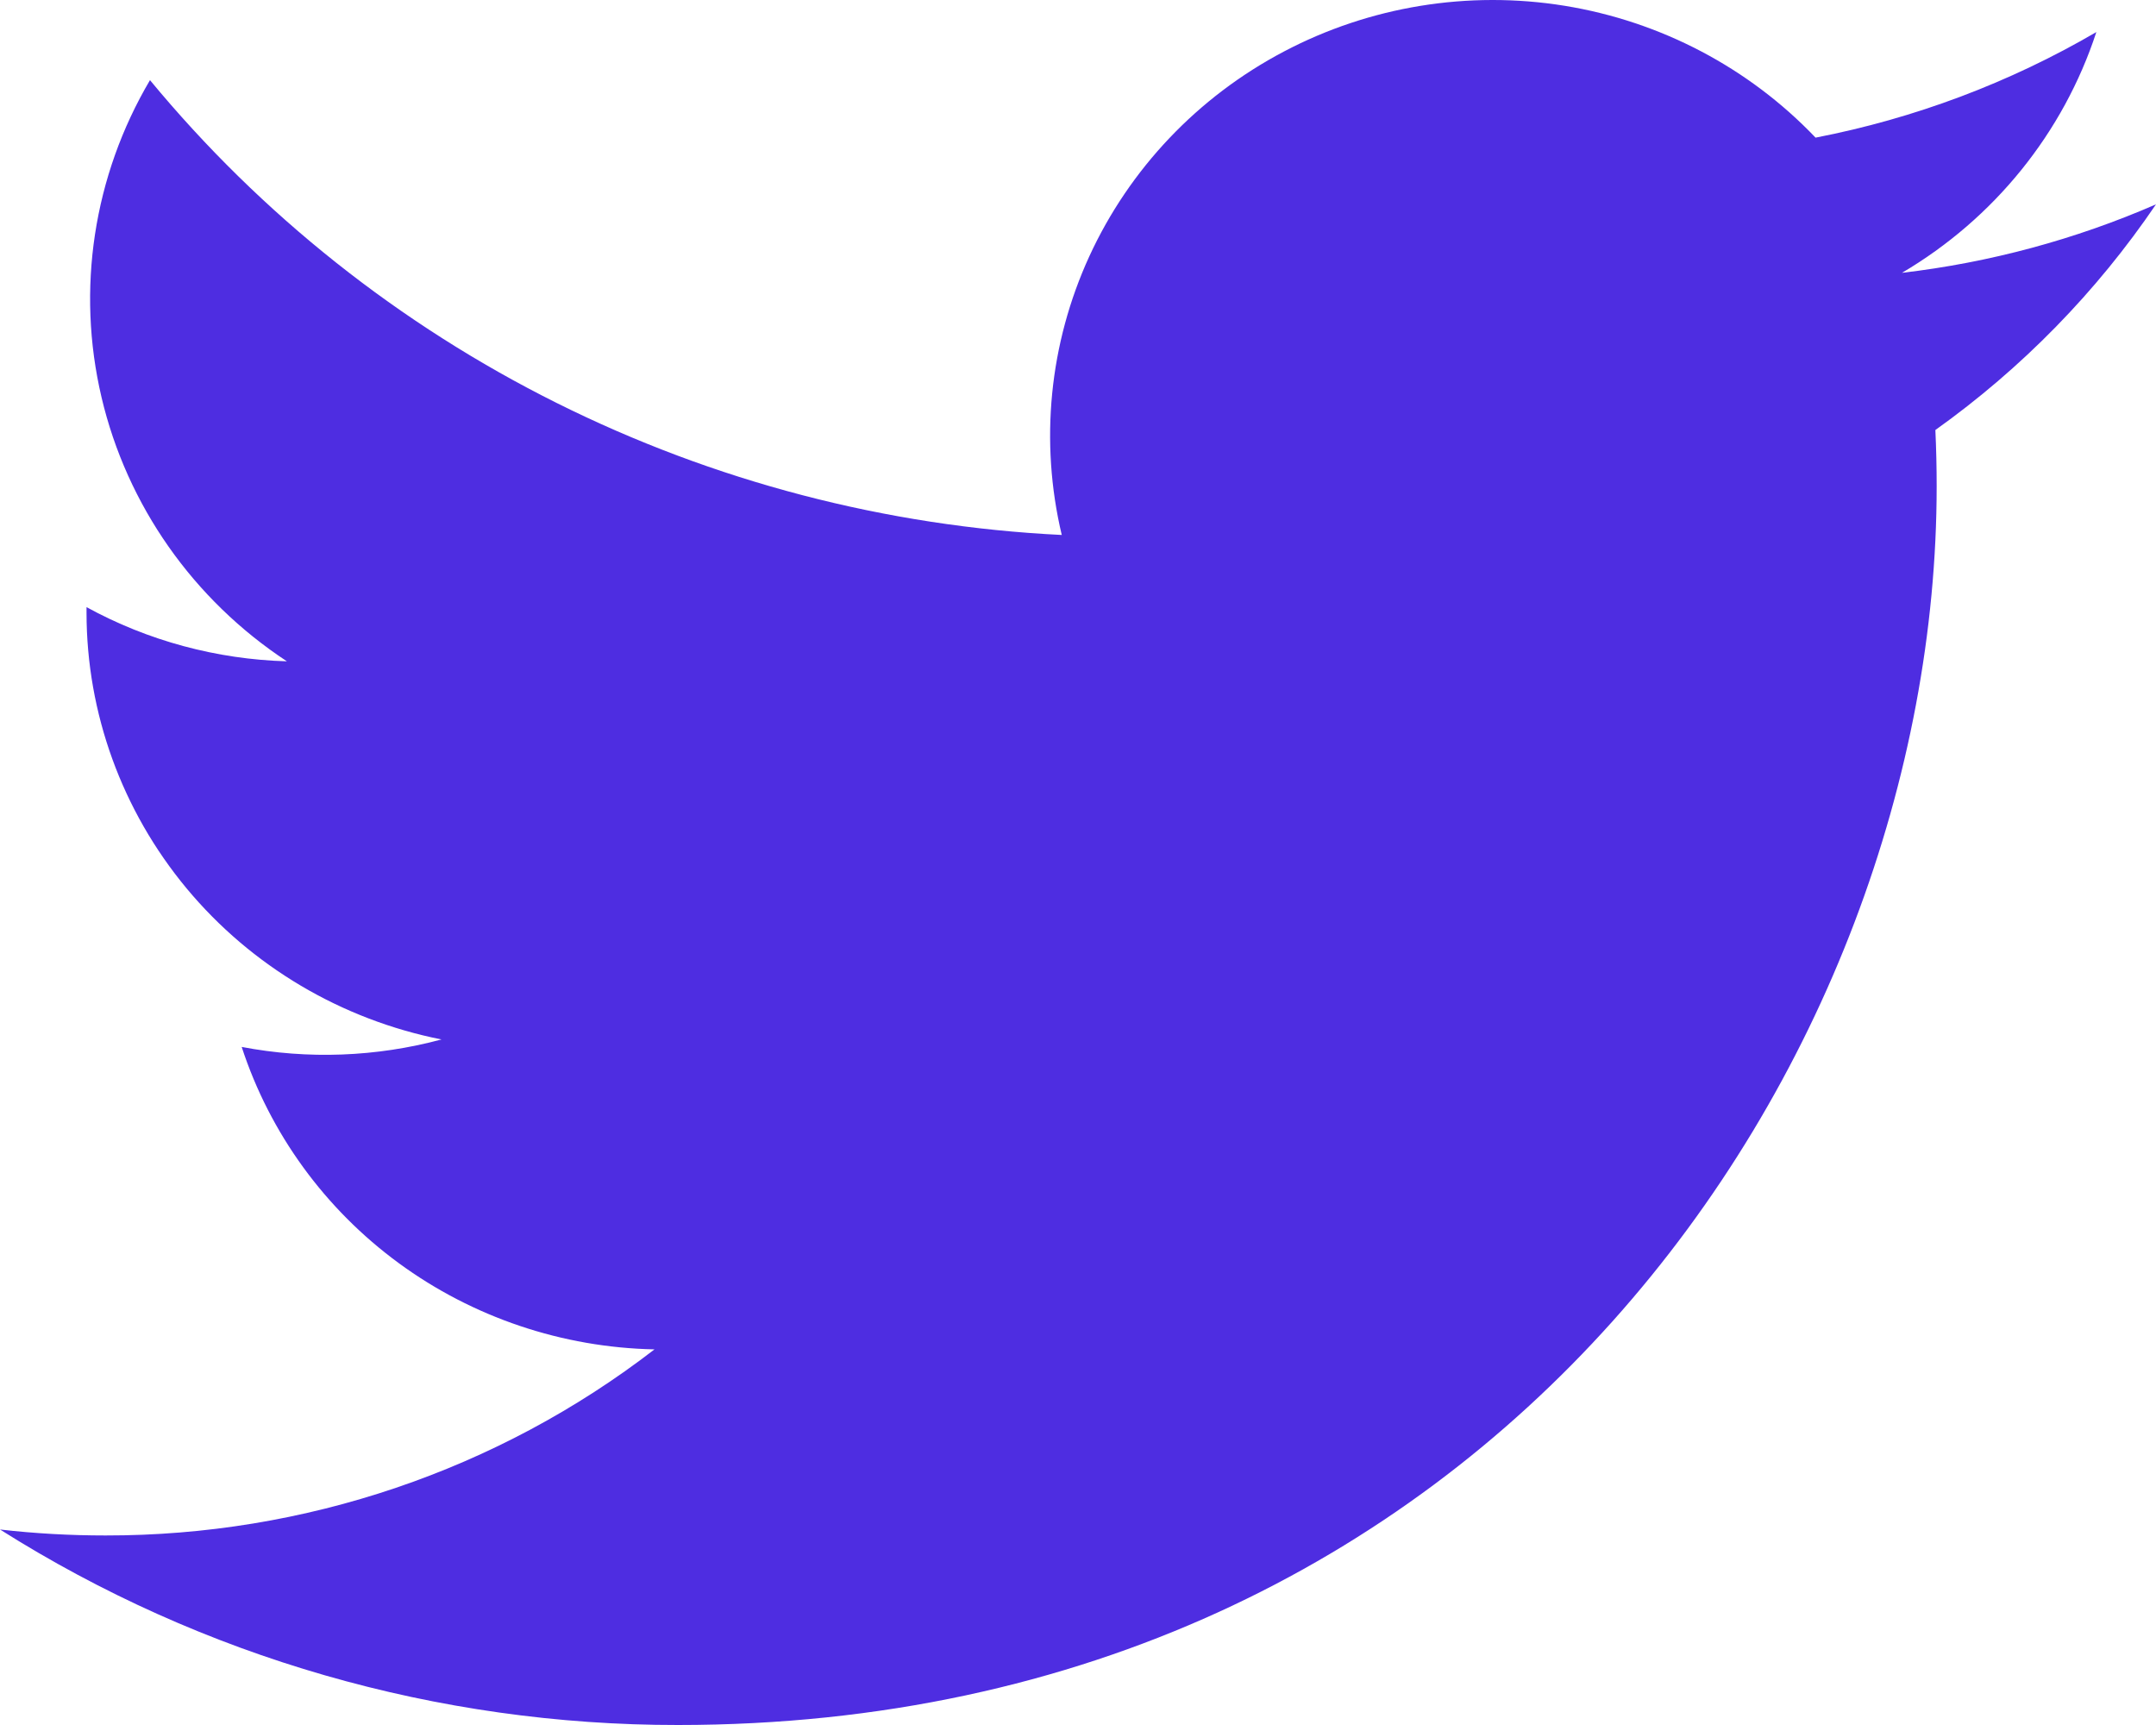 <svg width="30" height="24" viewBox="0 0 30 24" fill="none" xmlns="http://www.w3.org/2000/svg">
<path d="M9.435 24C20.756 24 26.948 14.77 26.948 6.766C26.948 6.505 26.942 6.244 26.93 5.983C28.134 5.124 29.174 4.06 30 2.843C28.877 3.332 27.685 3.653 26.465 3.796C27.75 3.039 28.711 1.848 29.17 0.446C27.962 1.151 26.641 1.648 25.263 1.915C24.335 0.942 23.107 0.297 21.769 0.08C20.431 -0.136 19.058 0.088 17.863 0.718C16.667 1.348 15.717 2.349 15.158 3.565C14.6 4.781 14.465 6.144 14.774 7.443C12.327 7.323 9.932 6.697 7.747 5.607C5.561 4.517 3.633 2.986 2.087 1.115C1.3 2.448 1.059 4.027 1.413 5.529C1.767 7.031 2.689 8.344 3.992 9.201C3.015 9.173 2.058 8.915 1.204 8.447C1.204 8.472 1.204 8.497 1.204 8.525C1.205 9.923 1.697 11.278 2.597 12.361C3.497 13.443 4.75 14.185 6.143 14.462C5.236 14.706 4.285 14.742 3.363 14.566C3.756 15.769 4.521 16.821 5.55 17.575C6.58 18.329 7.824 18.748 9.107 18.774C6.928 20.455 4.237 21.367 1.468 21.363C0.978 21.363 0.487 21.336 0 21.28C2.815 23.059 6.09 24.003 9.435 24" fill="#4E2DE1"/>
</svg>
